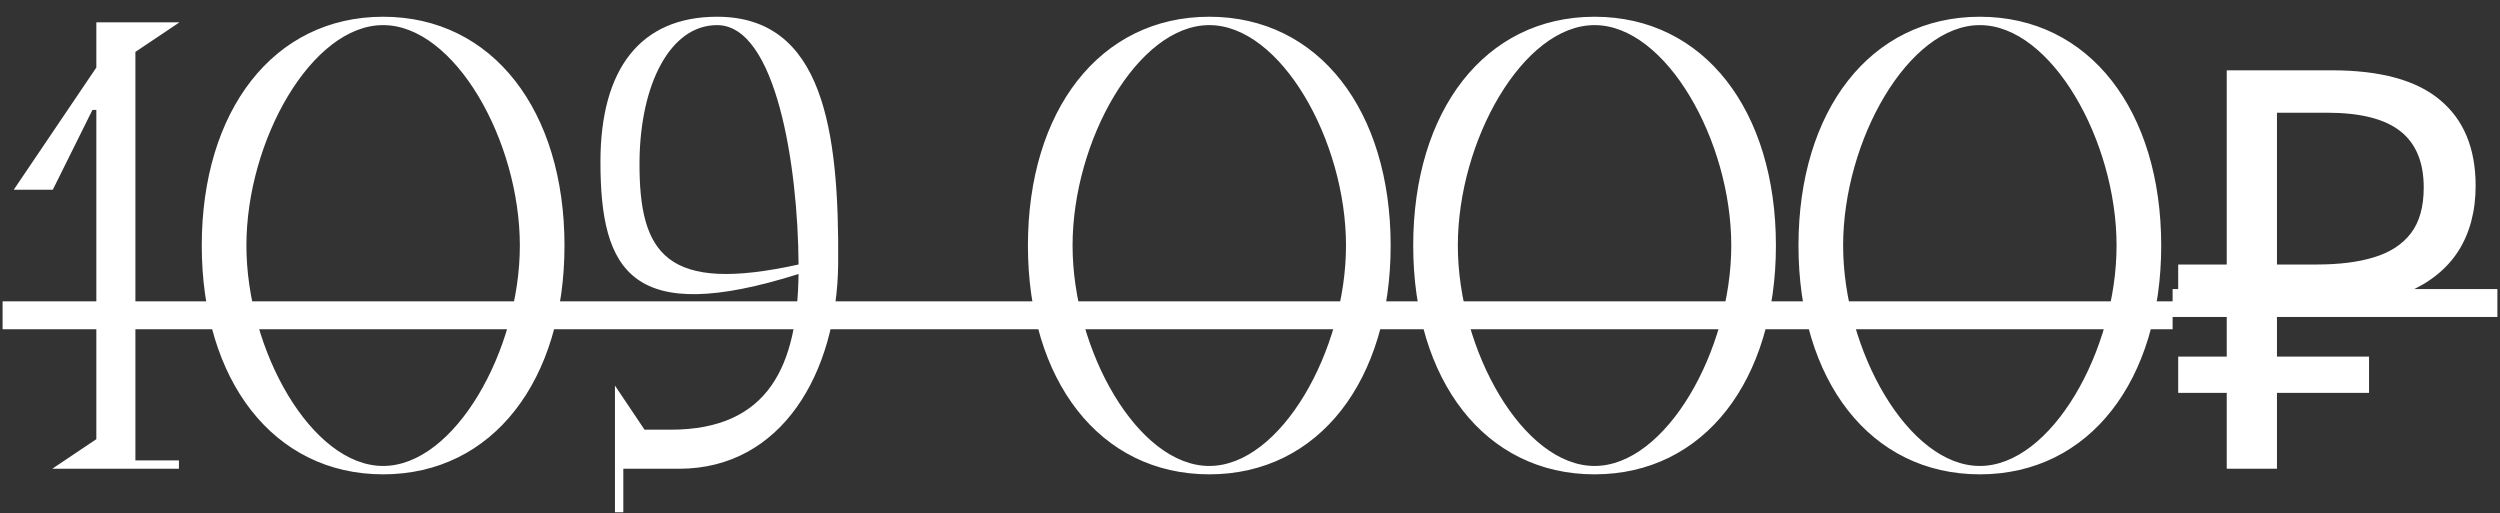 <?xml version="1.0" encoding="UTF-8"?> <svg xmlns="http://www.w3.org/2000/svg" width="112" height="23" viewBox="0 0 112 23" fill="none"><rect x="0" y="0" width="112" height="23" fill="#333333" stroke="none"/><path d="M6.066 20.625H8.016V21H2.341L4.316 19.675V4.925H4.141L2.366 8.5H0.616L4.316 3.025V1H8.041L6.066 2.325V20.625ZM17.164 21.25C12.239 21.25 9.039 17.025 9.039 11C9.039 4.975 12.239 0.75 17.164 0.75C22.089 0.75 25.289 4.975 25.289 11C25.289 17.025 22.089 21.25 17.164 21.25ZM17.164 20.875C20.364 20.875 23.289 15.7 23.289 11C23.289 6.3 20.364 1.125 17.164 1.125C13.964 1.125 11.039 6.3 11.039 11C11.039 15.7 13.964 20.875 17.164 20.875ZM32.125 0.75C36.875 0.75 37.6 5.825 37.55 11.825C37.5 16.7 35.025 21 30.425 21H27.925V22.95H27.55V17.275L28.875 19.25H30.05C34.475 19.25 35.725 16.325 35.775 12.275C28.325 14.625 26.9 12.2 26.9 7.25C26.9 3.075 28.7 0.75 32.125 0.75ZM28.65 7.25C28.625 11.425 29.875 13.15 35.775 11.85V11.825C35.75 7.45 34.775 1.125 32.125 1.125C30.025 1.125 28.675 3.775 28.65 7.25ZM54.176 21.25C49.251 21.25 46.051 17.025 46.051 11C46.051 4.975 49.251 0.75 54.176 0.75C59.101 0.75 62.301 4.975 62.301 11C62.301 17.025 59.101 21.25 54.176 21.25ZM54.176 20.875C57.376 20.875 60.301 15.7 60.301 11C60.301 6.3 57.376 1.125 54.176 1.125C50.976 1.125 48.051 6.3 48.051 11C48.051 15.7 50.976 20.875 54.176 20.875ZM71.436 21.25C66.511 21.25 63.312 17.025 63.312 11C63.312 4.975 66.511 0.75 71.436 0.75C76.362 0.75 79.561 4.975 79.561 11C79.561 17.025 76.362 21.25 71.436 21.25ZM71.436 20.875C74.636 20.875 77.561 15.7 77.561 11C77.561 6.3 74.636 1.125 71.436 1.125C68.237 1.125 65.311 6.3 65.311 11C65.311 15.7 68.237 20.875 71.436 20.875ZM88.697 21.25C83.772 21.25 80.572 17.025 80.572 11C80.572 4.975 83.772 0.75 88.697 0.75C93.622 0.75 96.822 4.975 96.822 11C96.822 17.025 93.622 21.25 88.697 21.25ZM88.697 20.875C91.897 20.875 94.822 15.7 94.822 11C94.822 6.3 91.897 1.125 88.697 1.125C85.497 1.125 82.572 6.3 82.572 11C82.572 15.7 85.497 20.875 88.697 20.875ZM99.758 21V3.15H104.458C106.641 3.15 108.258 3.592 109.308 4.475C110.375 5.358 110.908 6.642 110.908 8.325C110.908 9.458 110.65 10.433 110.133 11.25C109.616 12.05 108.85 12.667 107.833 13.1C106.833 13.533 105.591 13.75 104.108 13.75H102.008V21H99.758ZM97.583 17.6V15.975H106.133V17.6H97.583ZM97.583 13.75V11.85H103.308V13.75H97.583ZM103.783 11.85C104.8 11.85 105.658 11.742 106.358 11.525C107.075 11.308 107.625 10.95 108.008 10.45C108.391 9.95 108.583 9.267 108.583 8.4C108.583 7.267 108.233 6.425 107.533 5.875C106.833 5.325 105.741 5.05 104.258 5.05H102.008V11.85H103.783Z" fill="white"></path><path d="M0.116 13.5H97.333V14.75H0.116V13.5ZM97.333 12.95H111.883V14.2H97.333V12.95Z" fill="white"></path></svg> 